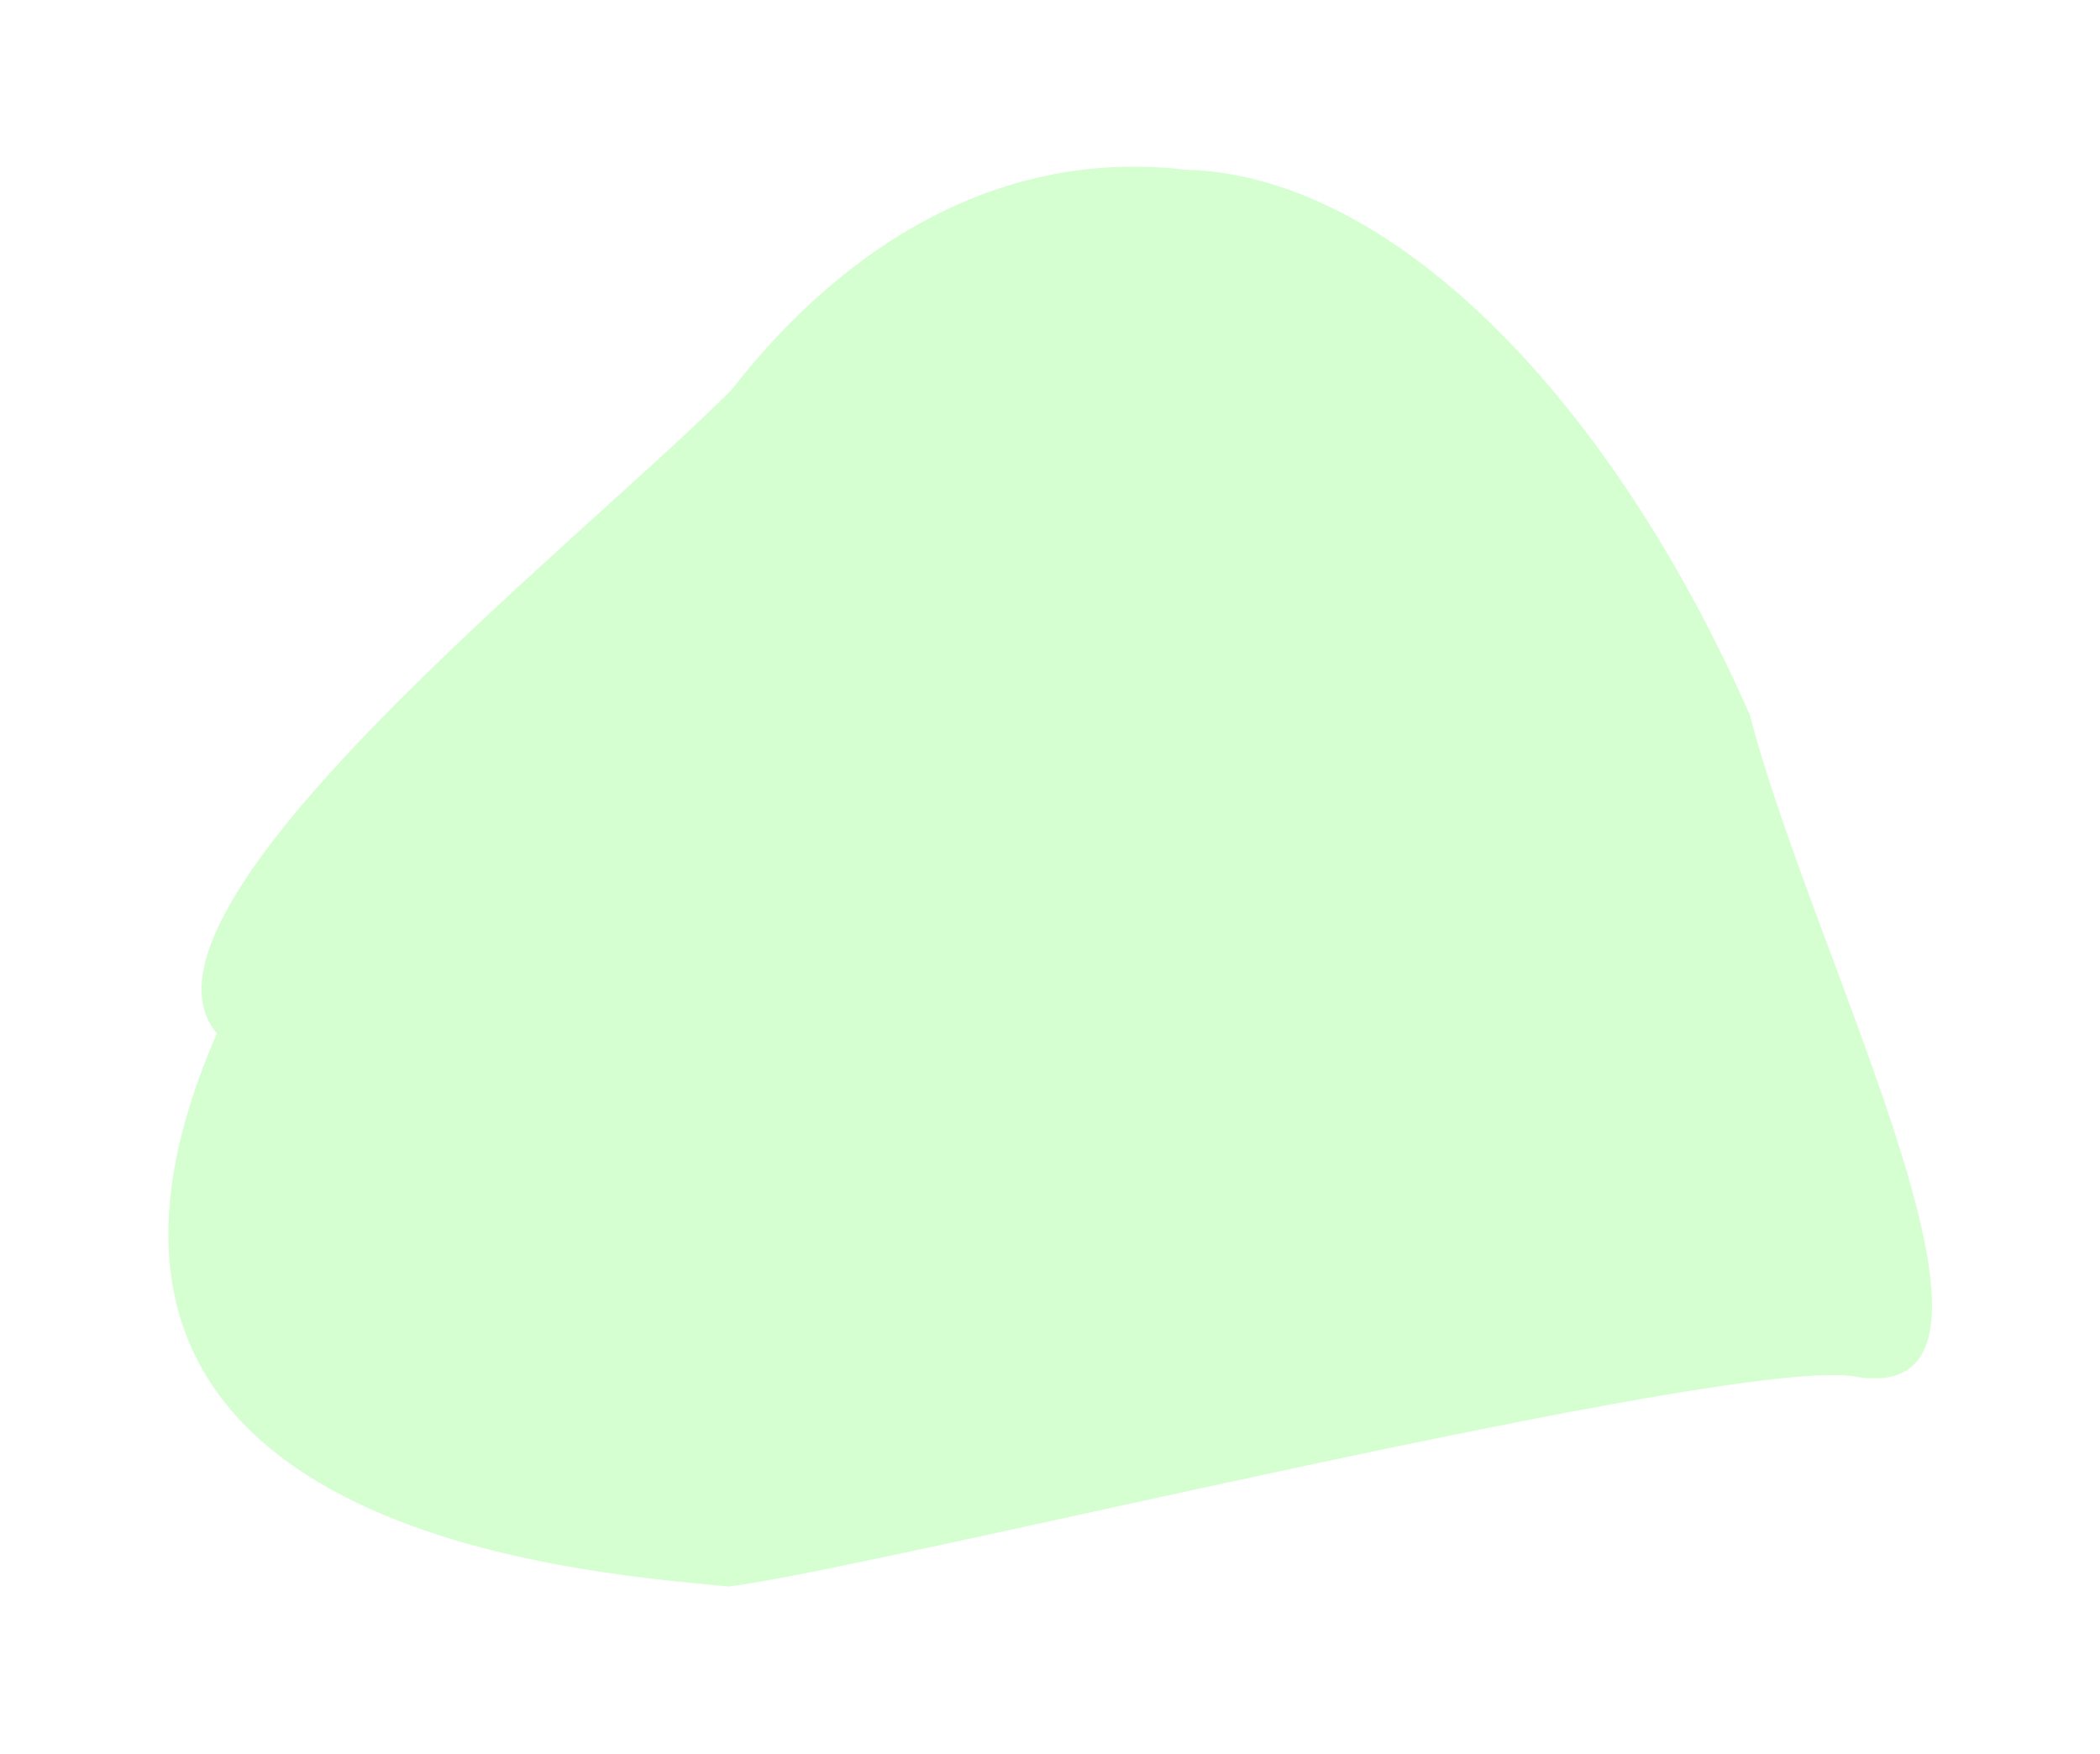<?xml version="1.0" encoding="UTF-8"?> <svg xmlns="http://www.w3.org/2000/svg" width="601" height="502" viewBox="0 0 601 502" fill="none"><g filter="url(#filter0_f_106_435)"><path d="M62.077 295.75C0.152 437.231 162.635 449.704 208.466 454.015C247.756 449.514 495.031 387.926 530.834 393.93C587.628 403.722 519.075 275.489 500.789 204.586C459.806 111.684 396.993 49.818 339.061 48.556C287.013 42.483 242.372 69.166 209.375 111.525C166.148 155.142 31.782 260.076 62.077 295.75Z" fill="#D5FFD1"></path></g><defs><filter id="filter0_f_106_435" x="0.809" y="0.321" width="599.484" height="501.07" filterUnits="userSpaceOnUse" color-interpolation-filters="sRGB"><feFlood flood-opacity="0" result="BackgroundImageFix"></feFlood><feBlend mode="normal" in="SourceGraphic" in2="BackgroundImageFix" result="shape"></feBlend><feGaussianBlur stdDeviation="23.688" result="effect1_foregroundBlur_106_435"></feGaussianBlur></filter></defs></svg> 